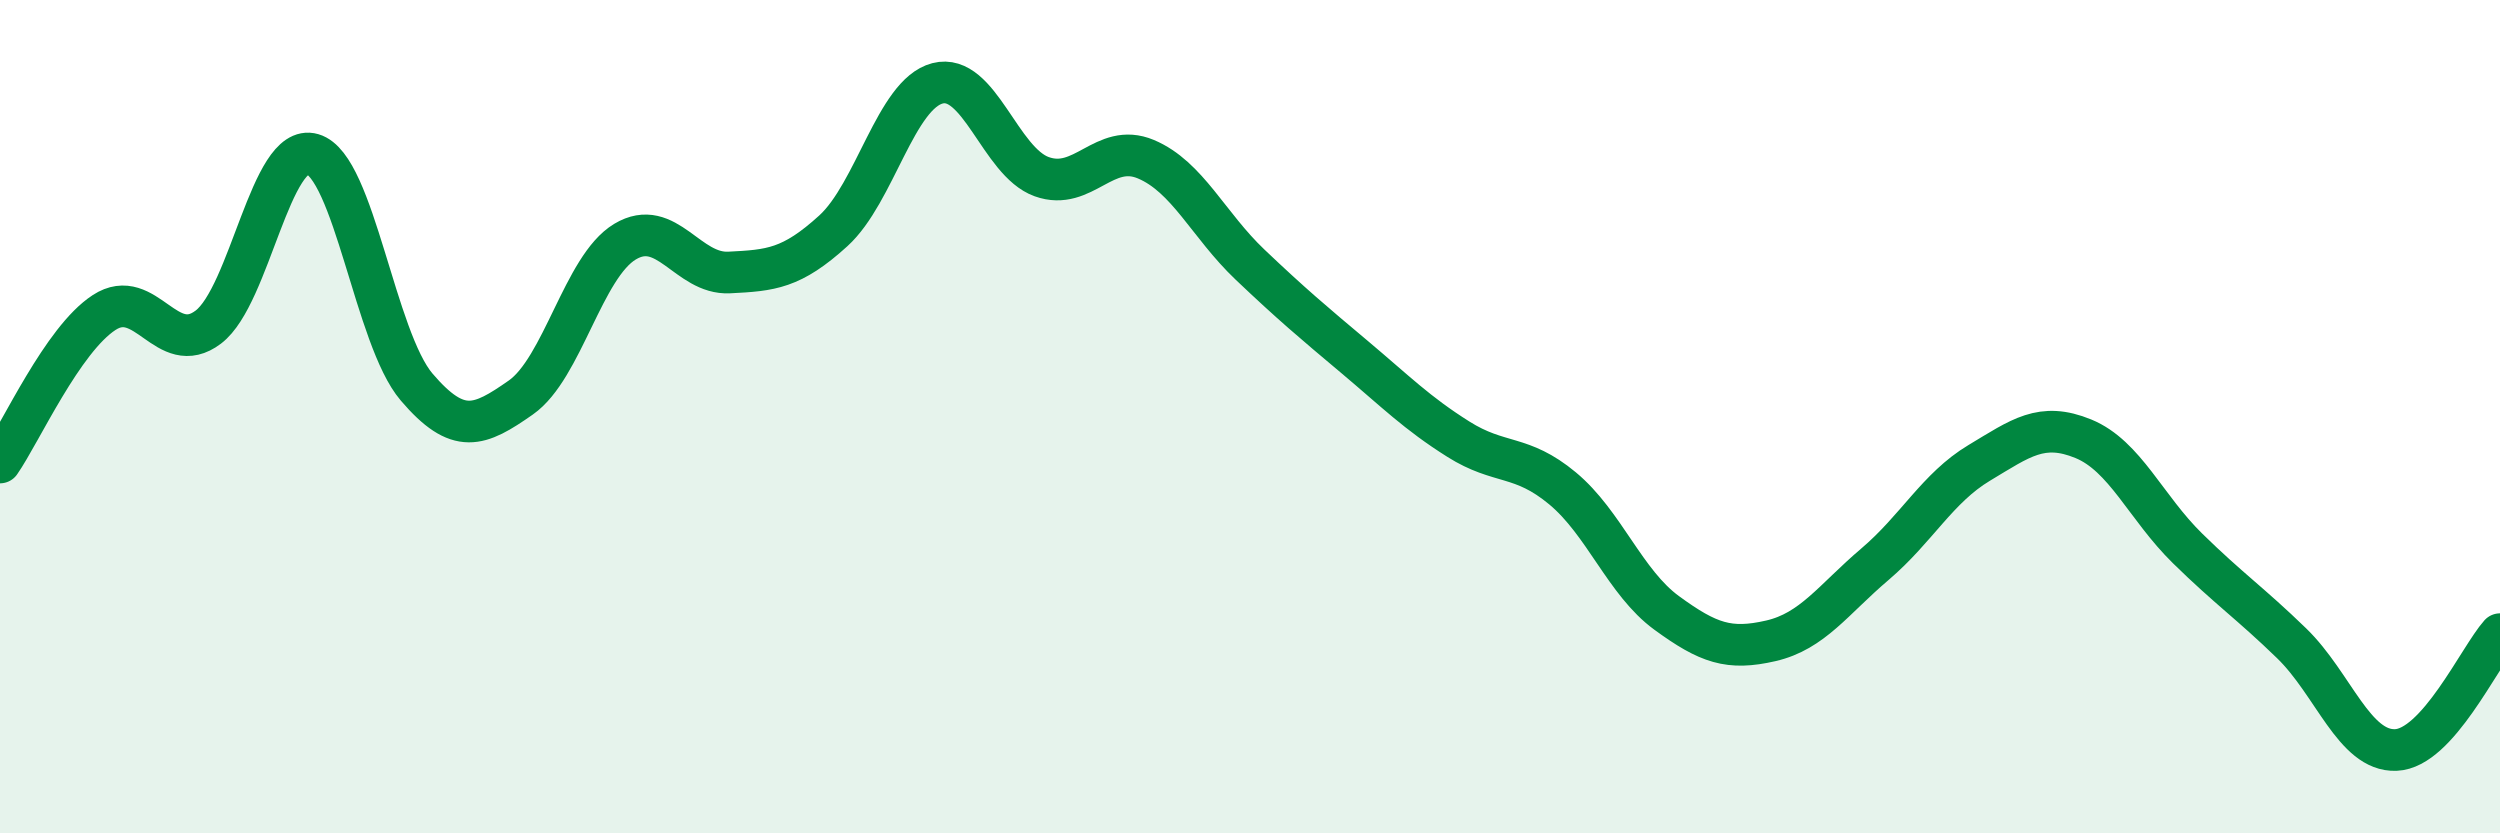 
    <svg width="60" height="20" viewBox="0 0 60 20" xmlns="http://www.w3.org/2000/svg">
      <path
        d="M 0,11.1 C 0.5,10.38 1.5,8.15 2.5,7.5 C 3.5,6.85 4,8.61 5,7.85 C 6,7.09 6.5,3.41 7.5,3.7 C 8.5,3.99 9,8.12 10,9.29 C 11,10.46 11.5,10.24 12.5,9.54 C 13.5,8.84 14,6.4 15,5.8 C 16,5.2 16.5,6.59 17.5,6.54 C 18.5,6.49 19,6.45 20,5.54 C 21,4.63 21.5,2.26 22.5,2 C 23.5,1.74 24,3.88 25,4.24 C 26,4.6 26.5,3.4 27.5,3.82 C 28.5,4.24 29,5.4 30,6.35 C 31,7.3 31.5,7.72 32.5,8.56 C 33.5,9.4 34,9.91 35,10.54 C 36,11.17 36.5,10.89 37.5,11.72 C 38.5,12.55 39,13.98 40,14.71 C 41,15.44 41.5,15.61 42.5,15.38 C 43.5,15.15 44,14.39 45,13.54 C 46,12.69 46.5,11.71 47.5,11.11 C 48.5,10.51 49,10.12 50,10.53 C 51,10.94 51.5,12.18 52.5,13.16 C 53.5,14.14 54,14.47 55,15.44 C 56,16.41 56.5,18.04 57.5,18 C 58.5,17.96 59.5,15.78 60,15.22L60 20L0 20Z"
        fill="#008740"
        opacity="0.1"
        stroke-linecap="round"
        stroke-linejoin="round"
      />
      <path
        d="M 0,11.1 C 0.5,10.38 1.5,8.15 2.5,7.5 C 3.5,6.85 4,8.61 5,7.85 C 6,7.09 6.5,3.41 7.5,3.7 C 8.5,3.99 9,8.12 10,9.29 C 11,10.46 11.5,10.24 12.5,9.54 C 13.5,8.84 14,6.4 15,5.8 C 16,5.2 16.5,6.59 17.5,6.54 C 18.5,6.49 19,6.45 20,5.54 C 21,4.63 21.5,2.26 22.5,2 C 23.5,1.74 24,3.88 25,4.24 C 26,4.6 26.5,3.4 27.5,3.82 C 28.5,4.24 29,5.4 30,6.35 C 31,7.3 31.5,7.72 32.5,8.56 C 33.5,9.4 34,9.91 35,10.54 C 36,11.17 36.5,10.89 37.5,11.72 C 38.5,12.55 39,13.98 40,14.71 C 41,15.44 41.5,15.61 42.5,15.38 C 43.5,15.15 44,14.39 45,13.54 C 46,12.69 46.5,11.71 47.5,11.11 C 48.5,10.51 49,10.12 50,10.53 C 51,10.94 51.5,12.18 52.5,13.16 C 53.5,14.14 54,14.47 55,15.44 C 56,16.41 56.5,18.04 57.5,18 C 58.5,17.96 59.5,15.78 60,15.22"
        stroke="#008740"
        stroke-width="1"
        fill="none"
        stroke-linecap="round"
        stroke-linejoin="round"
      />
    </svg>
  